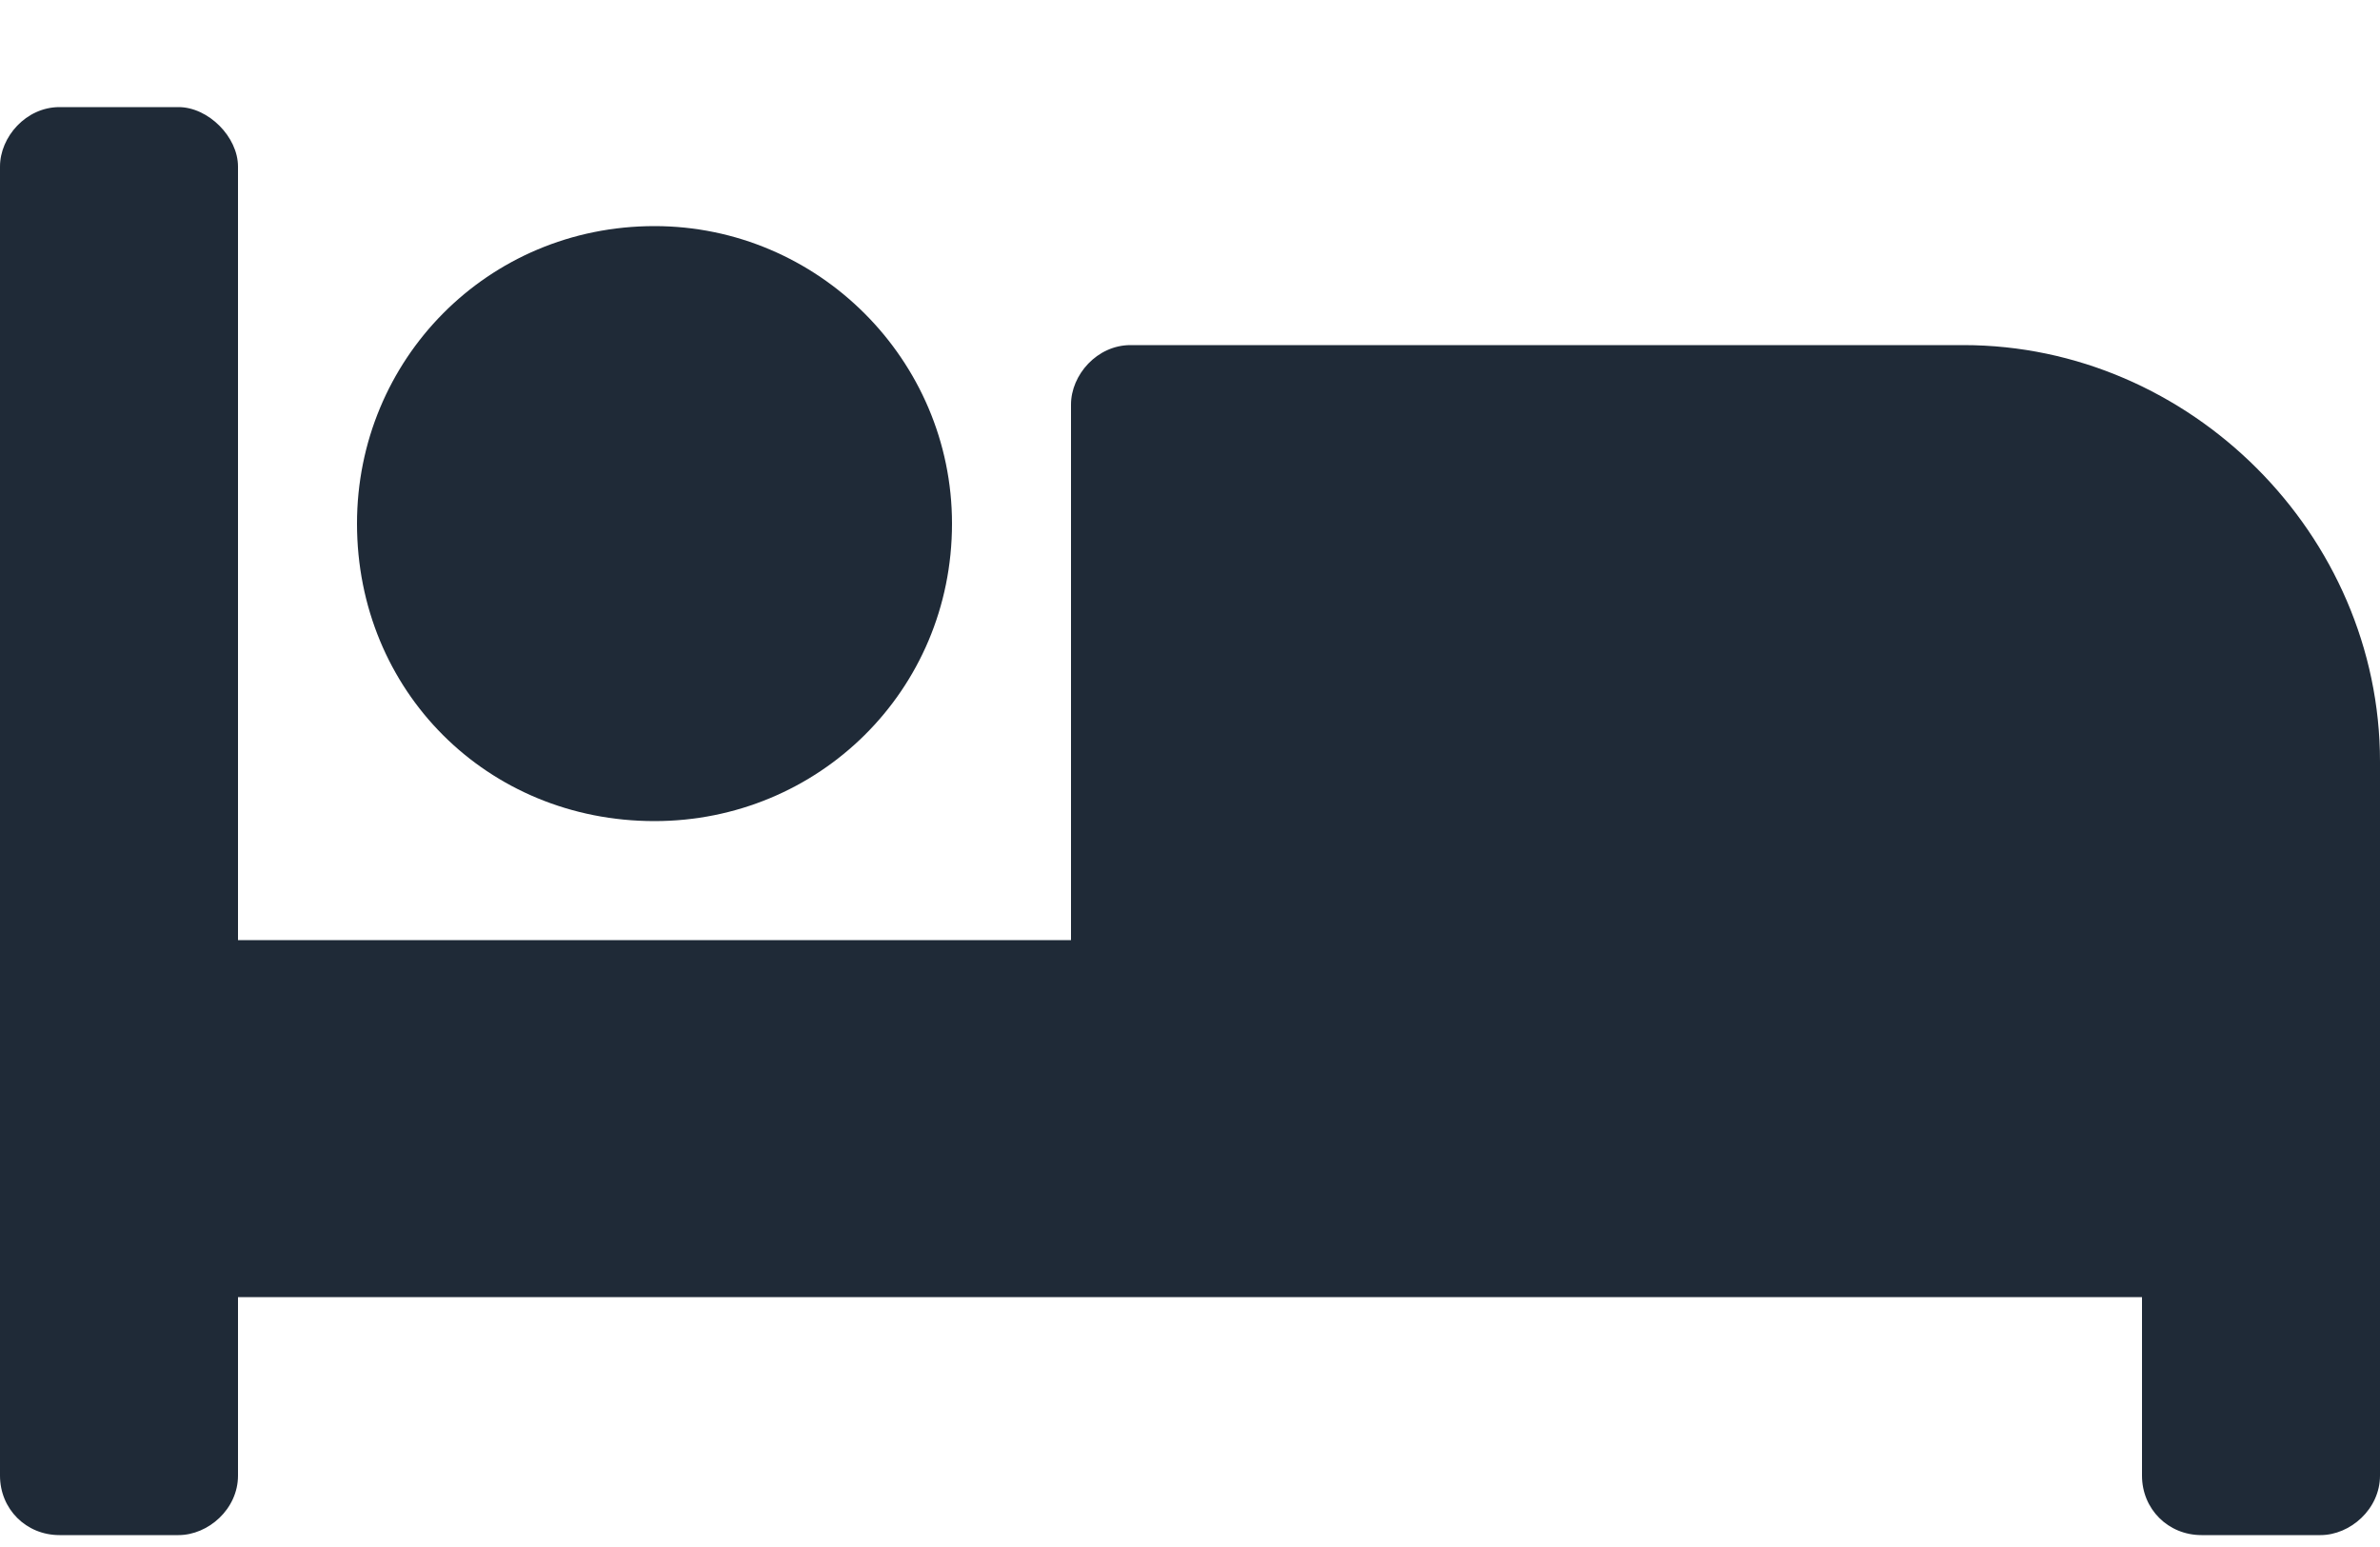 <svg width="20" height="13" viewBox="0 0 20 13" fill="none" xmlns="http://www.w3.org/2000/svg">
<path d="M5.5 6.9C4.094 6.9 3 5.806 3 4.4C3 3.025 4.094 1.9 5.5 1.9C6.875 1.9 8 3.025 8 4.4C8 5.806 6.875 6.9 5.5 6.9ZM16.5 2.9C18.406 2.9 20 4.494 20 6.4V12.4C20 12.681 19.75 12.9 19.5 12.9H18.5C18.219 12.9 18 12.681 18 12.4V10.9H2V12.4C2 12.681 1.75 12.9 1.5 12.9H0.5C0.219 12.9 0 12.681 0 12.4V1.4C0 1.15 0.219 0.9 0.5 0.9H1.5C1.75 0.9 2 1.15 2 1.4V7.9H9V3.4C9 3.15 9.219 2.9 9.5 2.9H16.5Z" fill="#1F2A37"/>
</svg>
